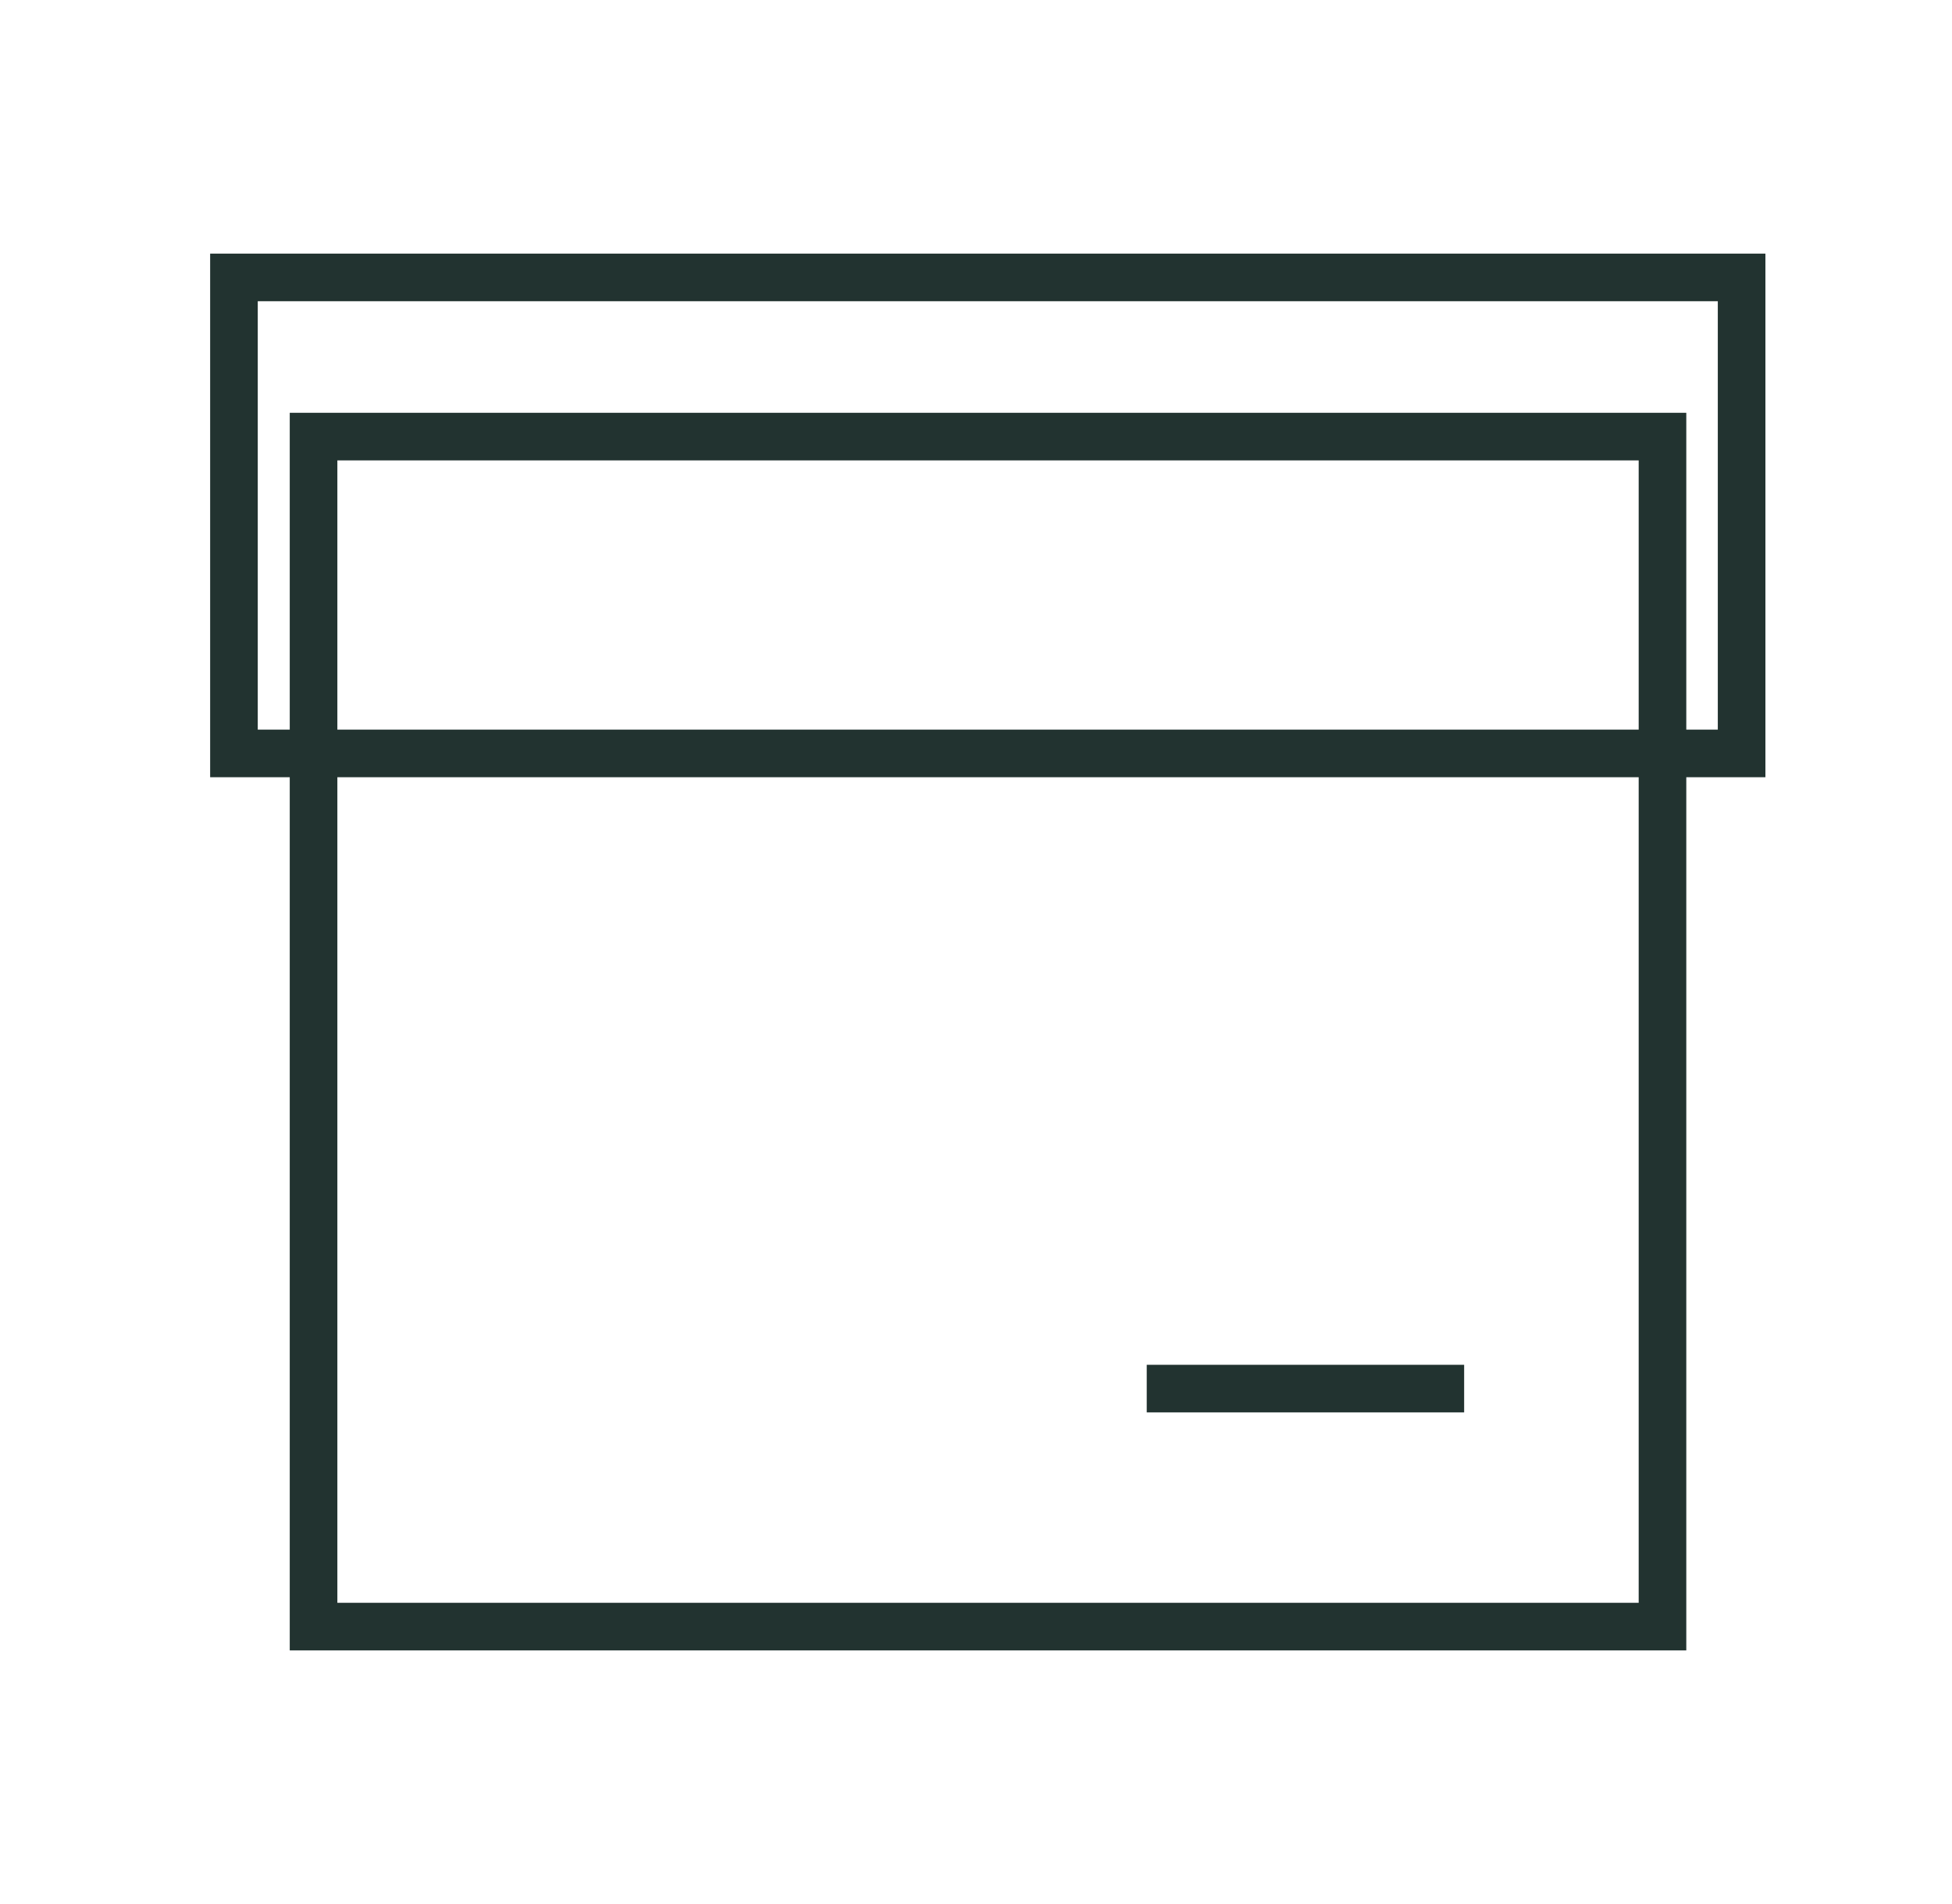 <svg xmlns="http://www.w3.org/2000/svg" fill="none" viewBox="0 0 41 40" height="40" width="41">
<path stroke="#223330" d="M34.919 9.172H6.586V34.172H34.919V9.172Z"></path>
<path stroke="#223330" d="M36.581 5.828H4.914V15.828H36.581V5.828Z"></path>
<path stroke="#223330" d="M24.086 29.172H30.753"></path>
</svg>
